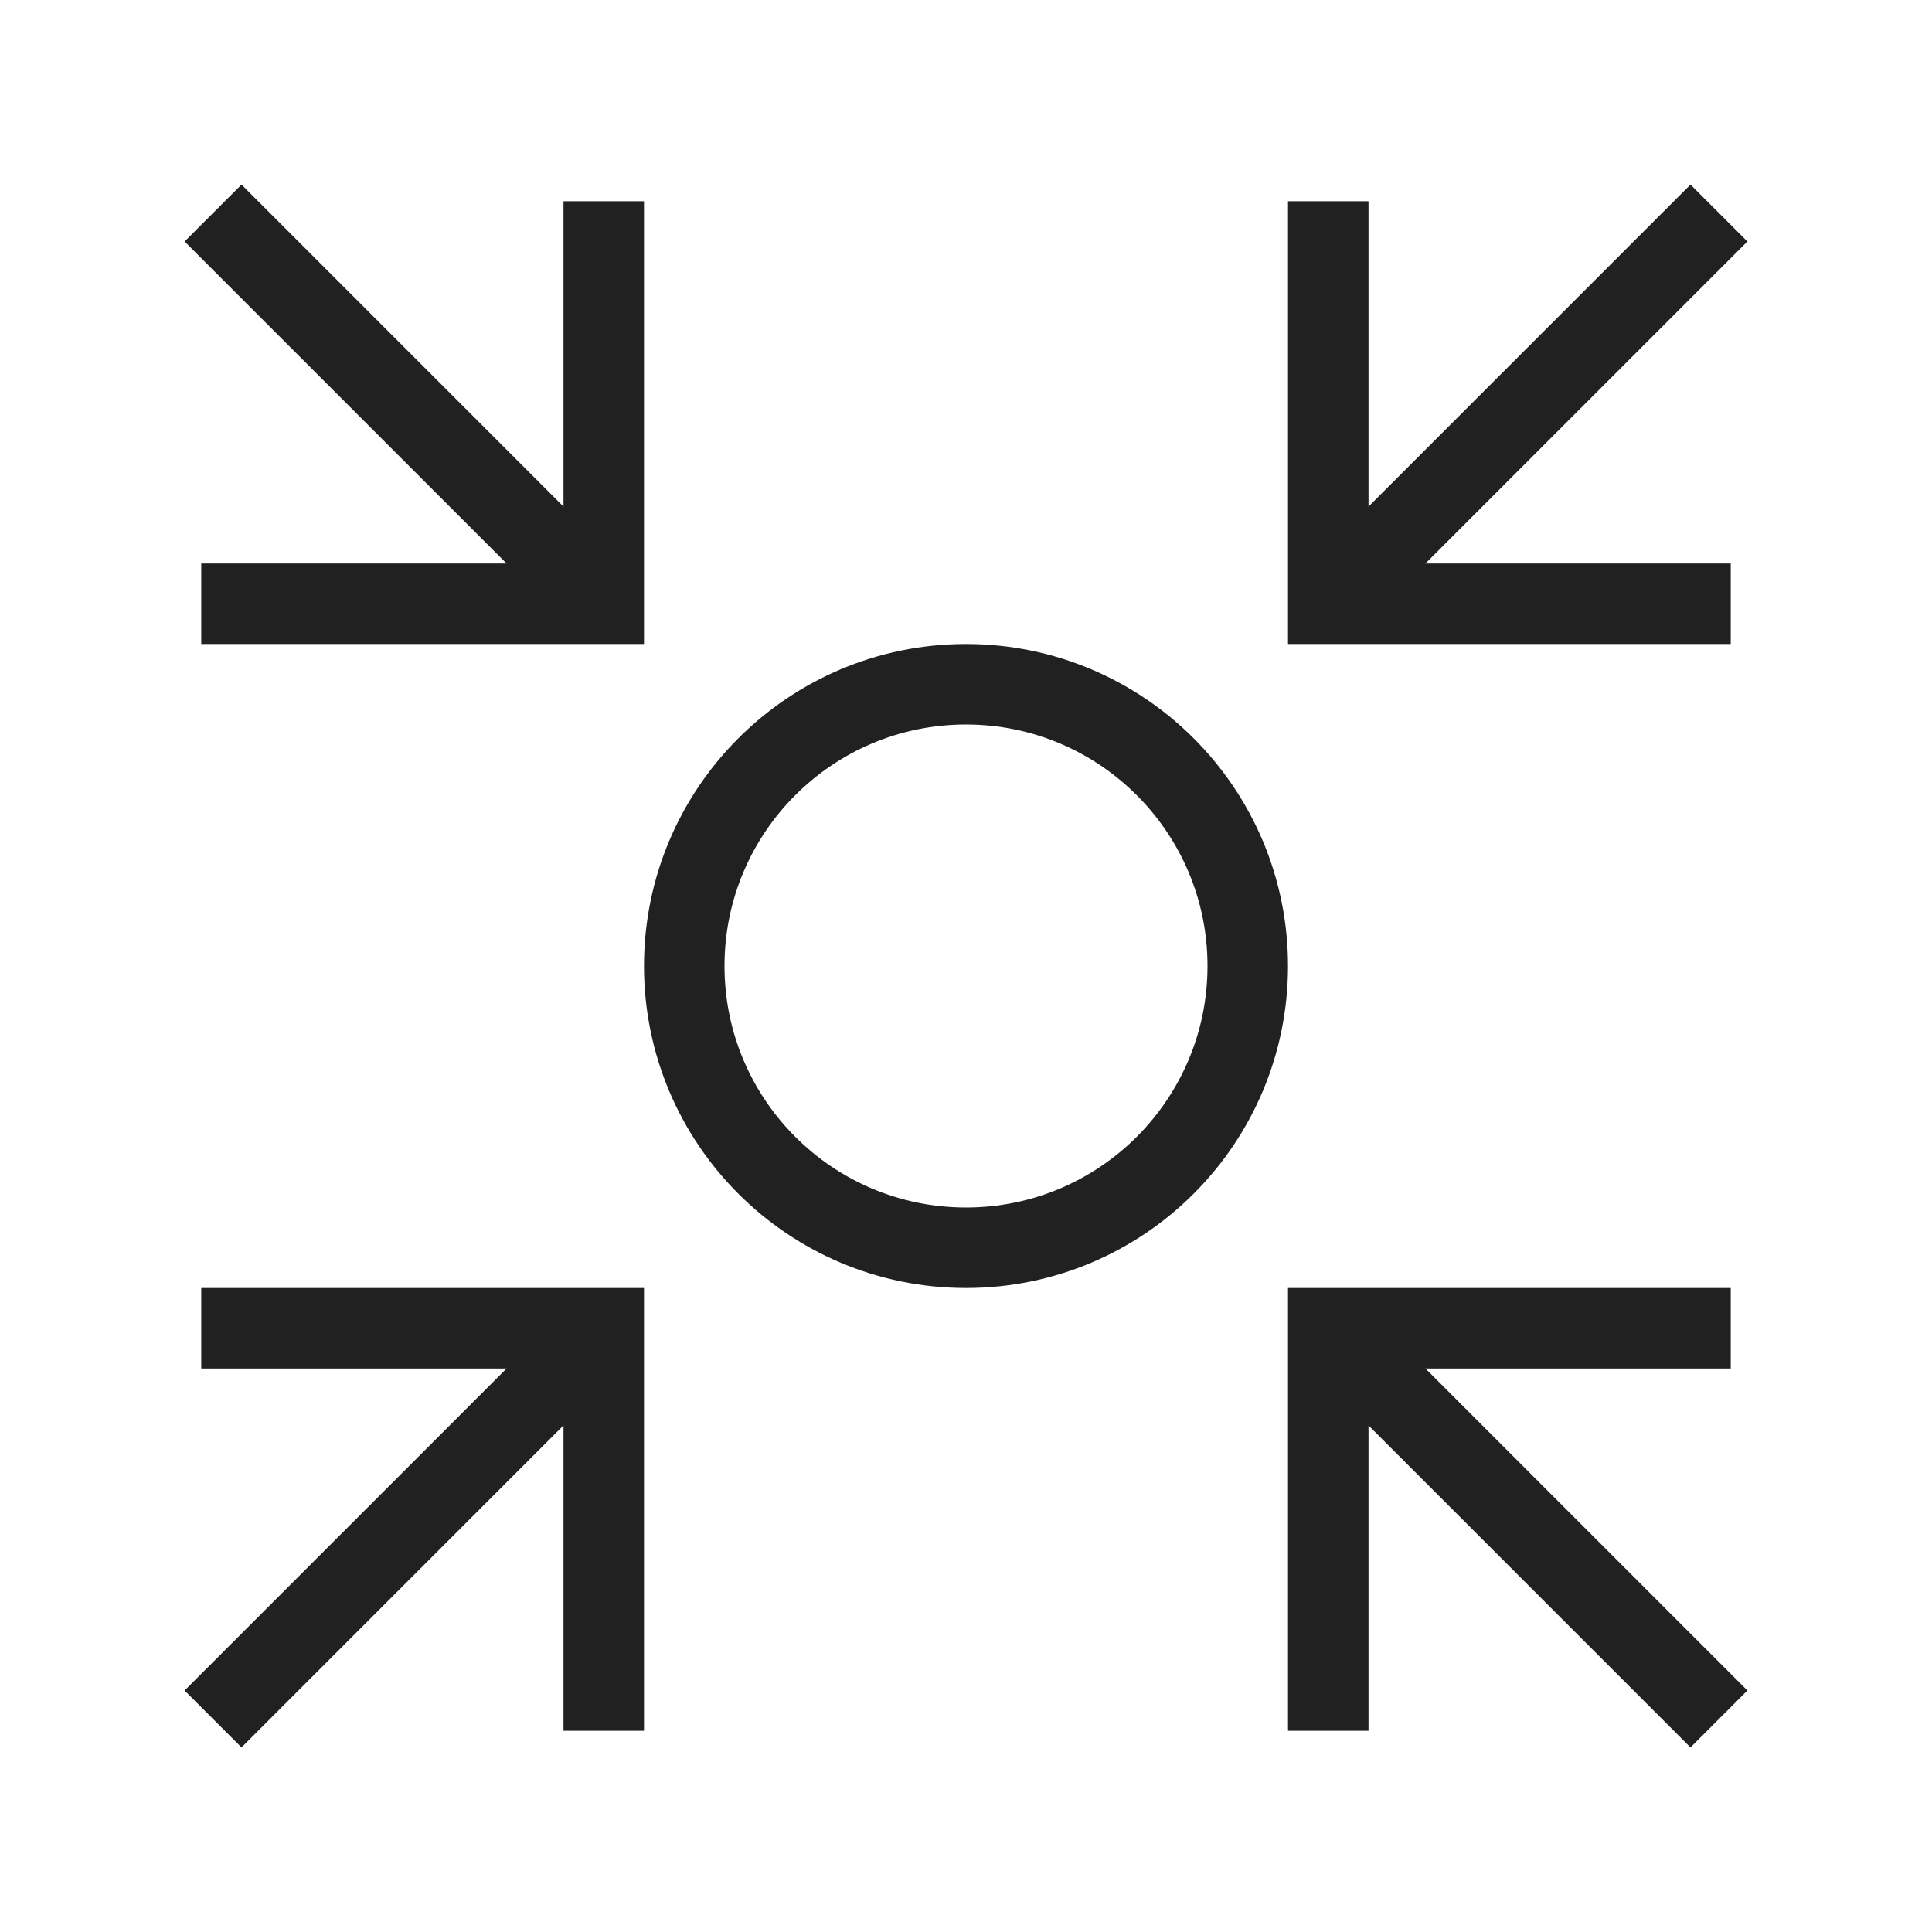 <svg xmlns="http://www.w3.org/2000/svg" height="48" width="48" viewBox="0 0 48 48"><title>arrows to center</title><g stroke-linecap="square" stroke-miterlimit="10" fill="#212121" stroke-linejoin="miter" class="nc-icon-wrapper"> <path d="M24 31C27.866 31 31 27.866 31 24C31 20.134 27.866 17 24 17C20.134 17 17 20.134 17 24C17 27.866 20.134 31 24 31Z" stroke="#212121" stroke-width="2" data-color="color-2" fill="none"></path> <path d="M42 42L33 33L33.721 33.721" stroke="#212121" stroke-width="2" fill="none"></path> <path d="M6 42L15 33L14.28 33.721" stroke="#212121" stroke-width="2" fill="none"></path> <path d="M42 33L33 33L33 42" stroke="#212121" stroke-width="2" fill="none"></path> <path d="M6 33L15 33L15 42" stroke="#212121" stroke-width="2" fill="none"></path> <path d="M42 6L33 15L33.721 14.28" stroke="#212121" stroke-width="2" fill="none"></path> <path d="M6 6L15 15L14.28 14.28" stroke="#212121" stroke-width="2" fill="none"></path> <path d="M42 15L33 15L33 6" stroke="#212121" stroke-width="2" fill="none"></path> <path d="M6 15L15 15L15 6" stroke="#212121" stroke-width="2" fill="none"></path> </g></svg>
